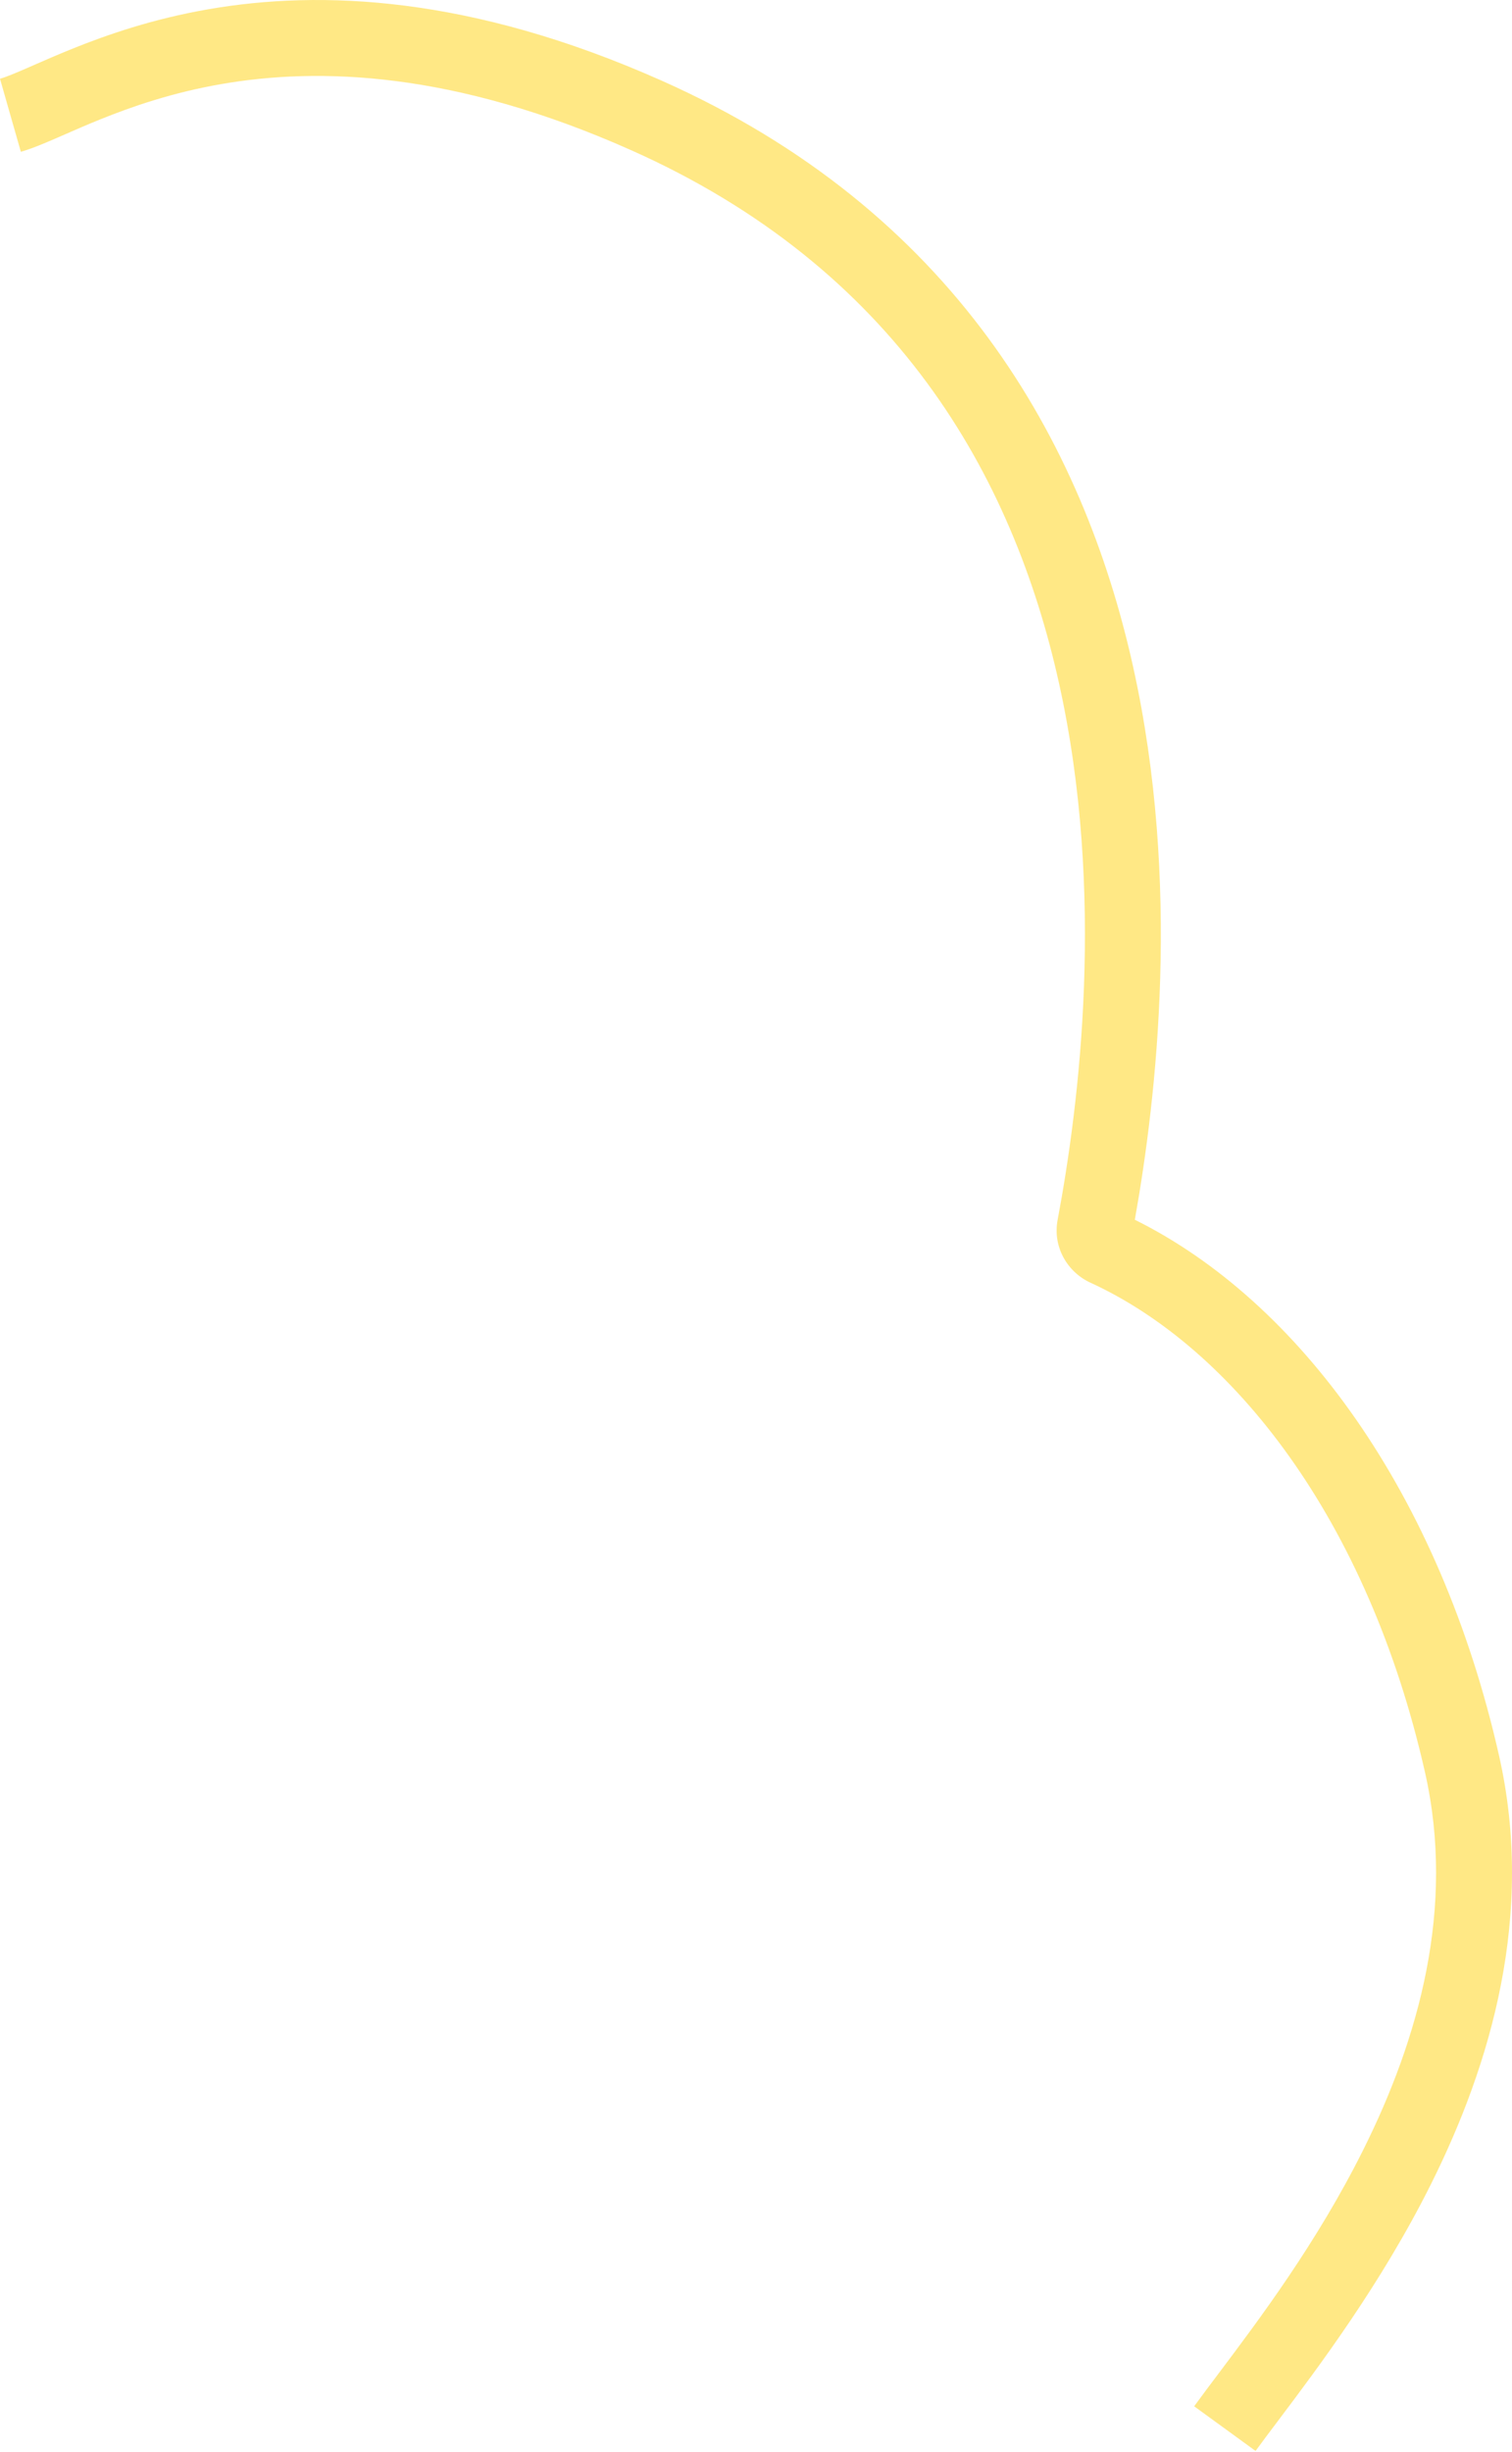 <?xml version="1.0" encoding="UTF-8"?> <svg xmlns="http://www.w3.org/2000/svg" width="319" height="517" viewBox="0 0 319 517" fill="none"> <path fill-rule="evenodd" clip-rule="evenodd" d="M43.981 1.948C67.642 -2.154 99.274 -0.929 139.569 16.994C201.171 44.395 228.499 92.942 239.068 140.619C249.167 186.178 244.073 231.197 239.424 257.199C274.044 274.366 303.762 314.819 316.272 370.221C323.845 403.758 314.553 435.257 301.862 460.639C291.389 481.585 278.186 499.11 269.588 510.522C267.803 512.891 266.217 514.996 264.895 516.814L251.944 507.396C253.437 505.343 255.158 503.055 257.045 500.546C265.678 489.071 277.795 472.964 287.539 453.477C299.369 429.817 307.091 402.264 300.652 373.748C288.566 320.223 260.007 284.185 230.076 270.481C225.24 268.267 222.058 262.99 223.136 257.24C227.75 232.641 233.246 188.351 223.433 144.085C213.692 100.138 188.982 56.5 133.061 31.626C95.588 14.957 67.168 14.181 46.716 17.726C36.419 19.511 27.95 22.425 21.129 25.181C18.373 26.294 15.932 27.361 13.667 28.352C13.097 28.601 12.538 28.846 11.987 29.085C9.422 30.2 6.745 31.339 4.399 32.009L0 16.611C1.158 16.28 2.868 15.588 5.604 14.399C6.1 14.183 6.622 13.955 7.168 13.716C9.446 12.72 12.143 11.54 15.131 10.333C22.62 7.307 32.222 3.986 43.981 1.948Z" fill="#FFE885"></path> </svg> 